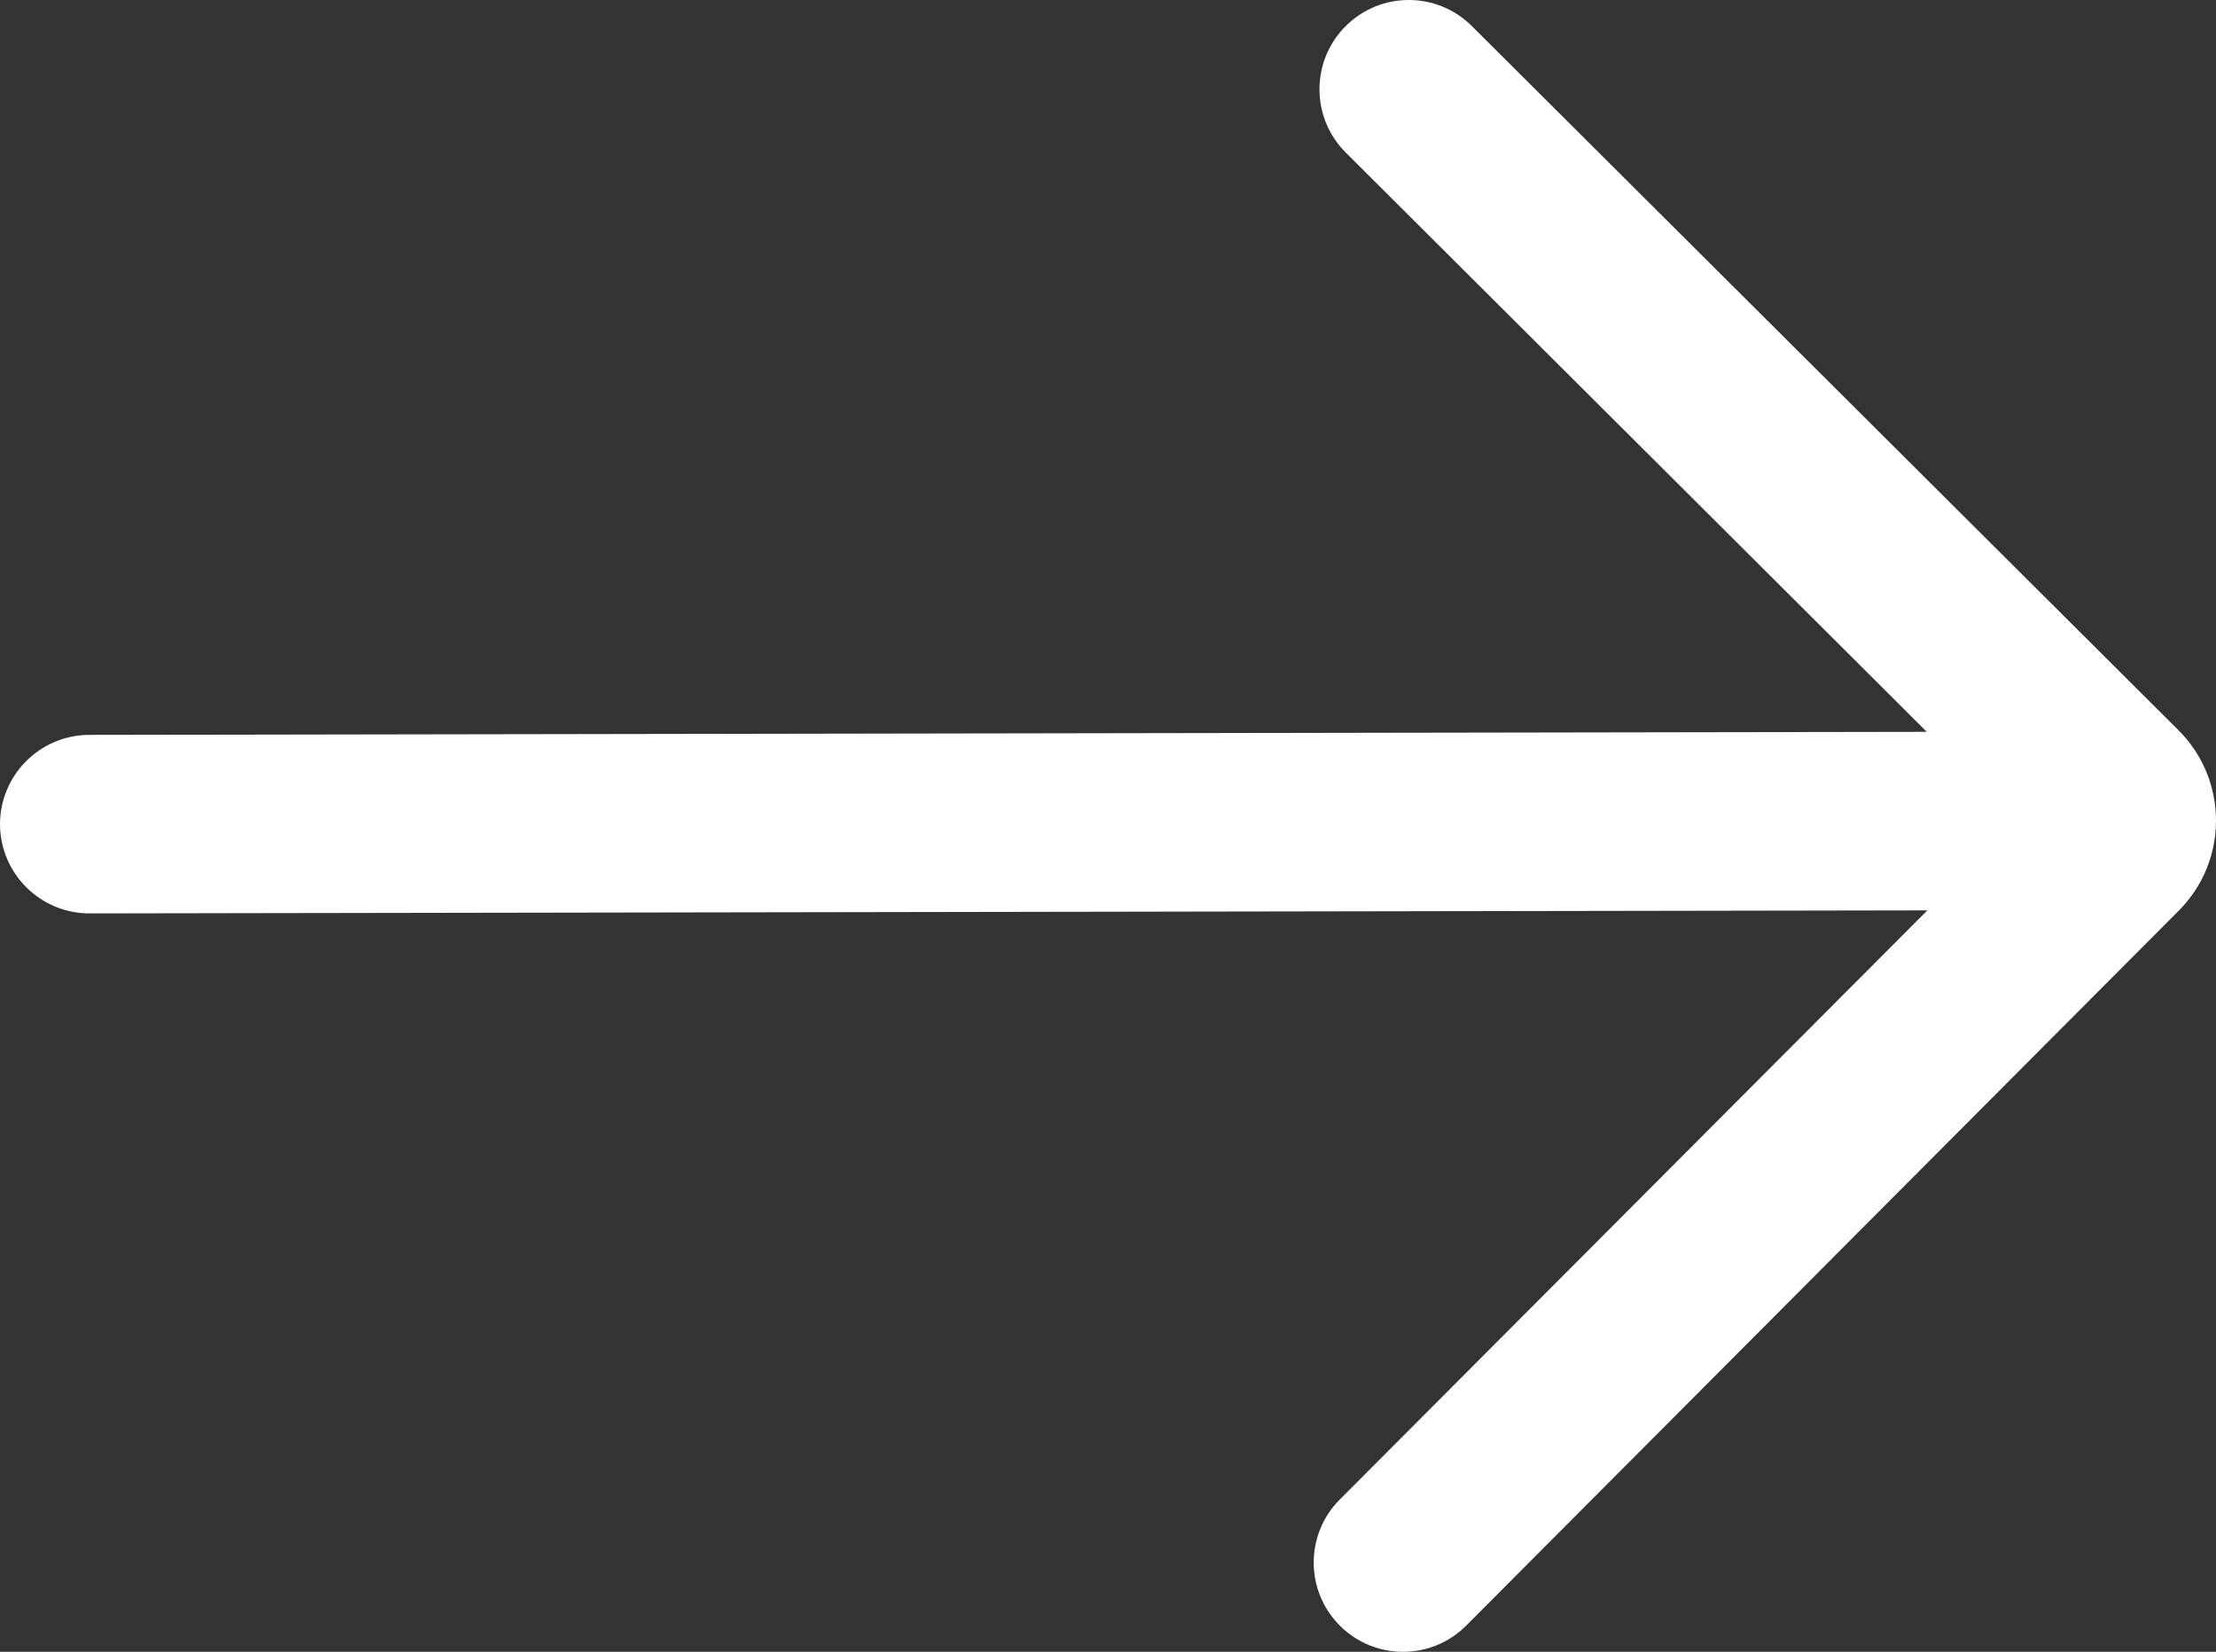 <?xml version="1.0" encoding="utf-8"?>
<!-- Generator: Adobe Illustrator 15.0.0, SVG Export Plug-In . SVG Version: 6.00 Build 0)  -->
<!DOCTYPE svg PUBLIC "-//W3C//DTD SVG 1.1//EN" "http://www.w3.org/Graphics/SVG/1.1/DTD/svg11.dtd">
<svg version="1.1" id="图层_1" xmlns="http://www.w3.org/2000/svg" xmlns:xlink="http://www.w3.org/1999/xlink" x="0px" y="0px"
	 width="620.481px" height="462.578px" viewBox="89.469 169.464 620.481 462.578"
	 enable-background="new 89.469 169.464 620.481 462.578" xml:space="preserve">
<rect x="89.469" y="169.464" width="620.481" height="462.578" fill="#333333" stroke="none"/>
<path fill="#FFFFFF" d="M466.187,176.852c-9.729,9.793-9.681,25.619,0.11,35.352l162.671,162.203l-514.577,0.852
	c-13.791,0.082-24.927,11.287-24.922,25.078c0.081,13.791,11.287,24.927,25.078,24.922l514.586-0.852L464.575,589.422
	c-9.729,9.794-9.681,25.624,0.114,35.355c9.794,9.729,25.623,9.681,35.355-0.113l199.516-200.211
	c13.912-13.997,13.844-36.623-0.153-50.536c-0.001-0.001-0.002-0.002-0.003-0.003L501.563,176.742
	c-9.788-9.738-25.617-9.698-35.355,0.089C466.198,176.838,466.194,176.845,466.187,176.852z"/>
</svg>
